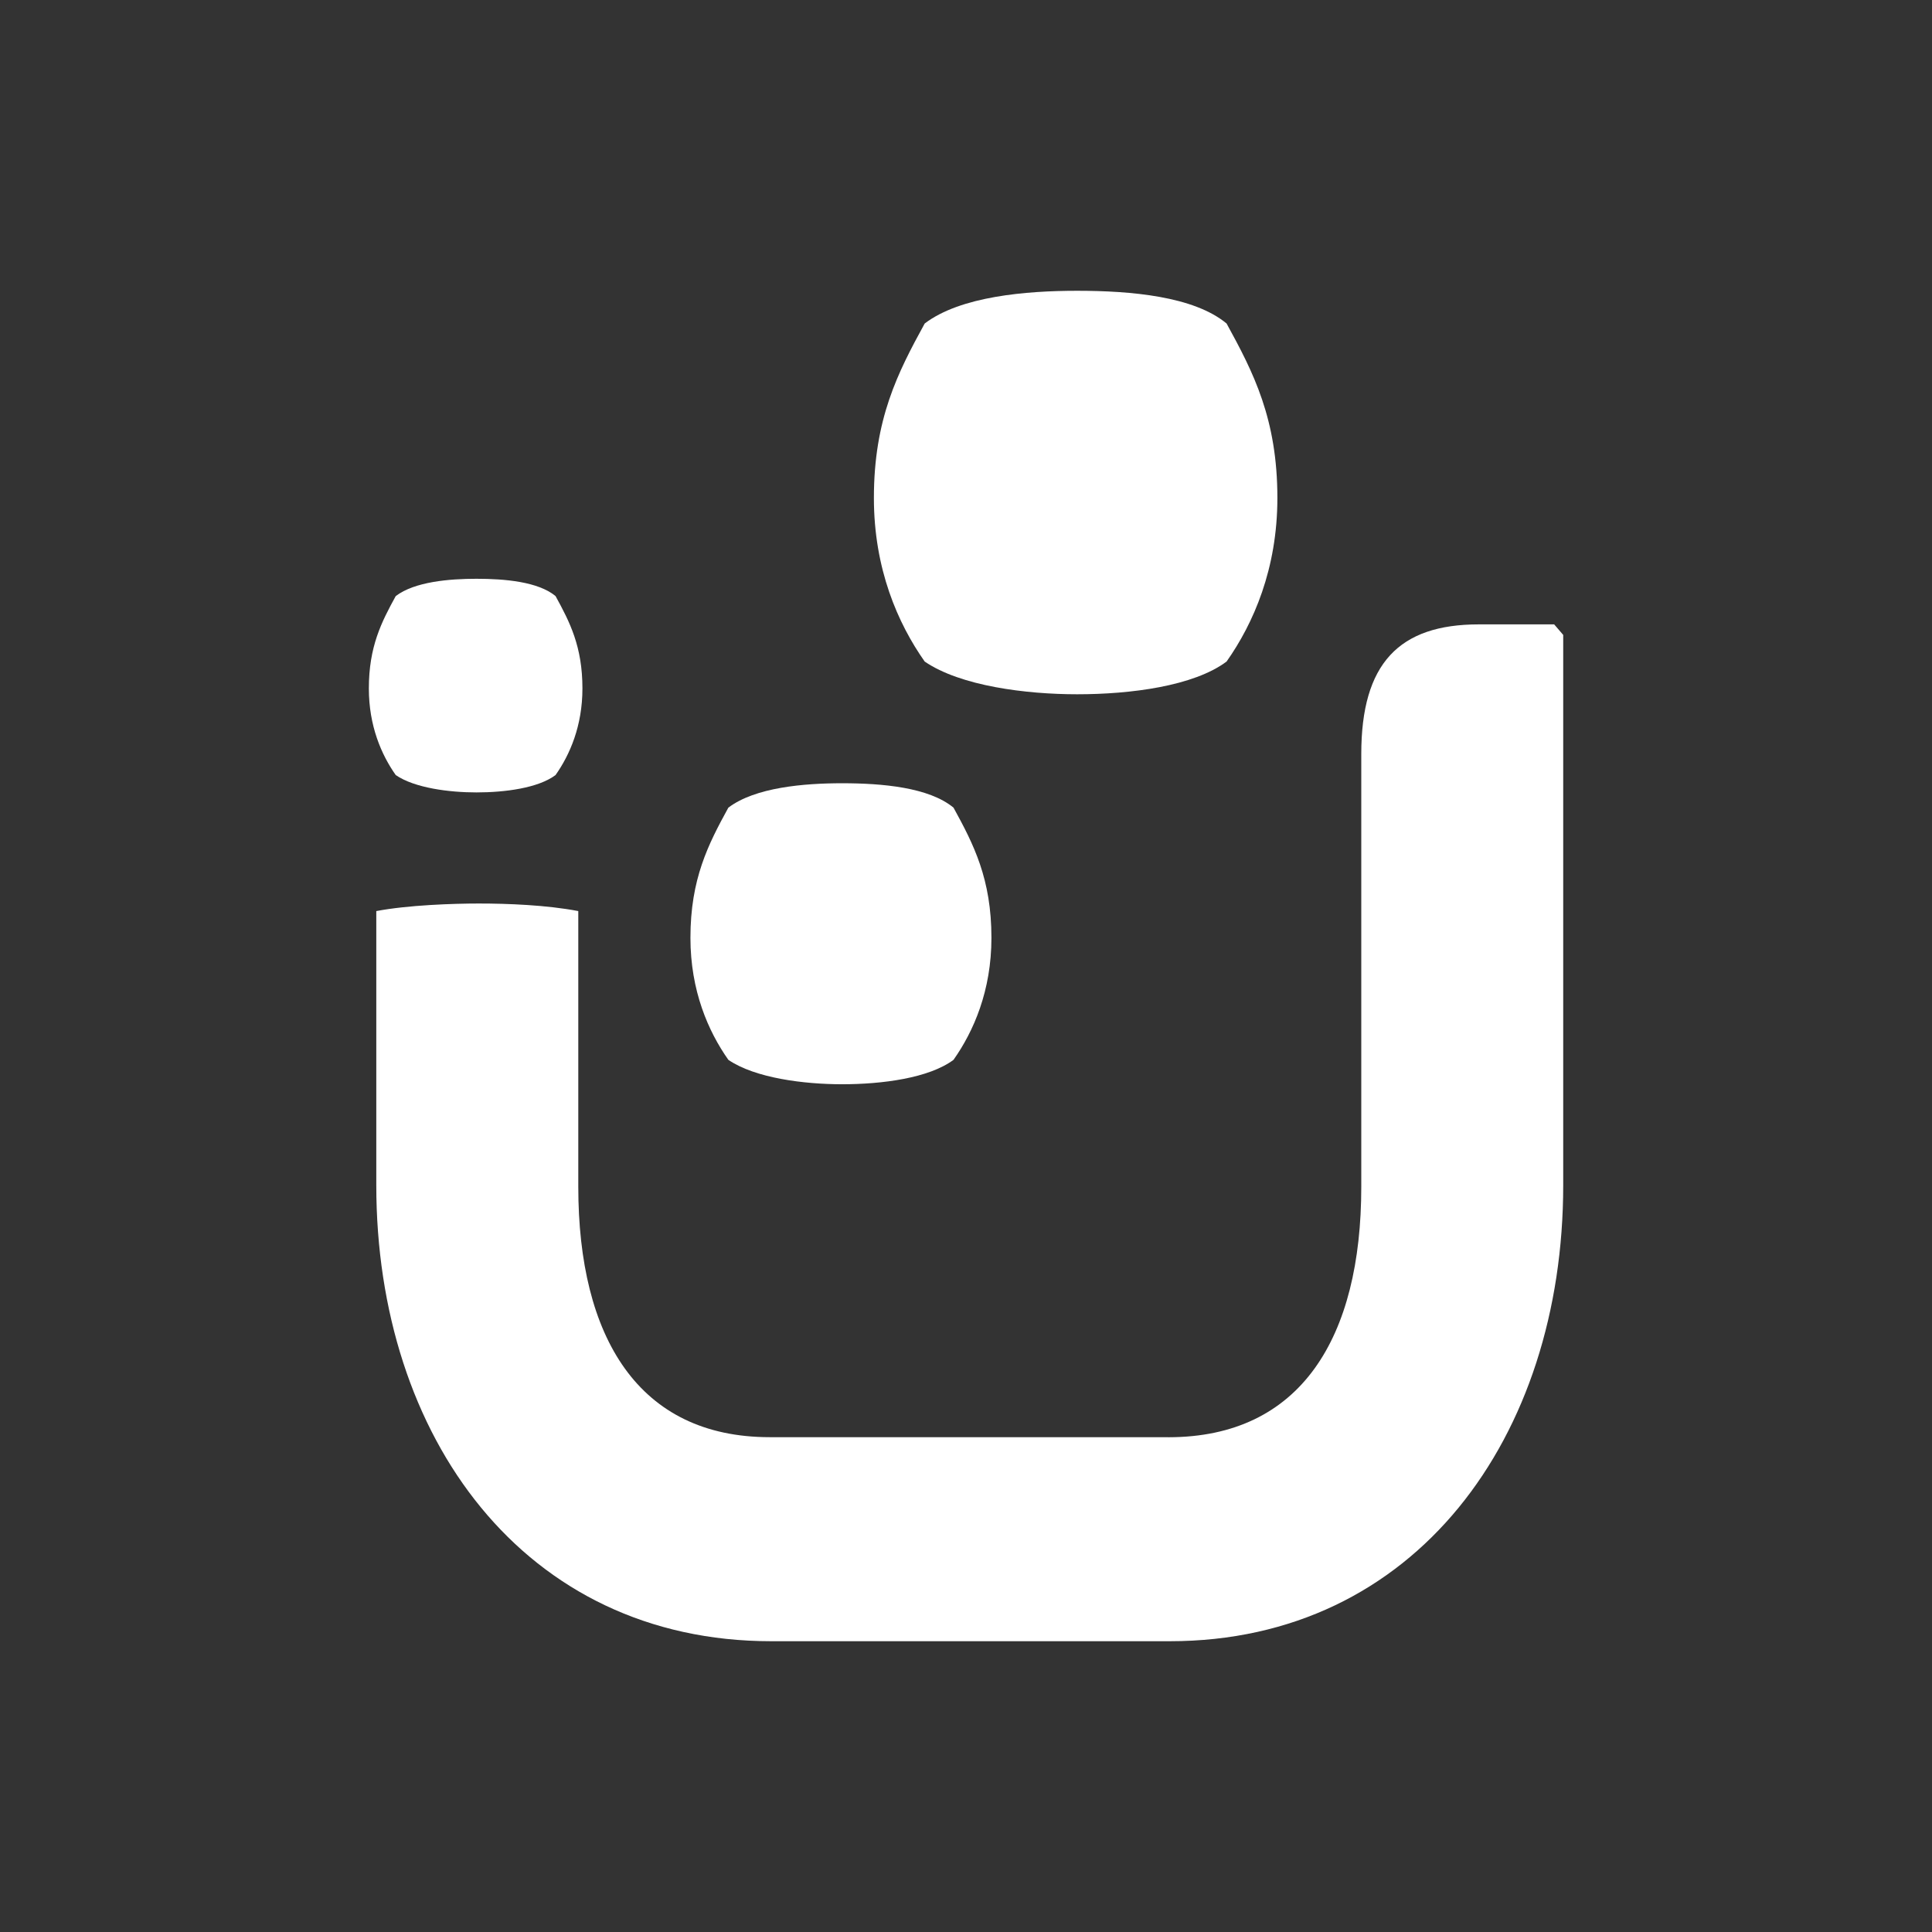 <?xml version="1.0" encoding="UTF-8"?><svg id="Logo" xmlns="http://www.w3.org/2000/svg" viewBox="0 0 311.81 311.81"><rect x="0" y="0" width="311.81" height="311.81" fill="#333333" stroke="none"/><defs><style>.cls-1{fill:#fff;stroke-width:0px;}</style></defs><path class="cls-1" d="M188.56,231.96c21.41,0,31.14-16.1,31.14-40.42v-69.85c0-14.6,6.08-20.92,18.97-20.92h12.16s1.46,1.7,1.46,1.7v88.82c0,40.62-23.84,73.59-63.49,73.59h-64.33c-39.9,0-63.74-32.97-63.74-73.59v-44.25c5.11-.97,12.41-1.22,16.54-1.22,4.62,0,10.95.24,16.06,1.22v44.49c0,24.33,9.73,40.42,30.89,40.42h64.33Z"/><path class="cls-1" d="M94,111.11c0,6.06-2.04,10.72-4.34,13.98-2.81,2.1-8.17,2.8-12.77,2.8-4.34,0-9.96-.7-13.02-2.8-2.3-3.26-4.34-7.92-4.34-13.98,0-6.75,2.04-10.72,4.34-14.91,3.06-2.33,8.68-2.79,13.02-2.79,4.6,0,9.96.47,12.77,2.79,2.3,4.19,4.34,8.15,4.34,14.91Z"/><path class="cls-1" d="M160.01,151.36c0,8.53-2.88,15.1-6.12,19.69-3.96,2.95-11.51,3.94-17.99,3.94-6.12,0-14.03-.99-18.35-3.94-3.24-4.59-6.12-11.16-6.12-19.69,0-9.52,2.88-15.1,6.12-21.01,4.32-3.28,12.23-3.94,18.35-3.94,6.48,0,14.03.66,17.99,3.94,3.24,5.91,6.12,11.49,6.12,21.01Z"/><path class="cls-1" d="M206.16,80.37c0,11.44-3.86,20.24-8.2,26.4-5.31,3.96-15.44,5.28-24.12,5.28-8.2,0-18.81-1.32-24.6-5.28-4.34-6.16-8.2-14.96-8.2-26.4,0-12.76,3.86-20.24,8.2-28.16,5.79-4.4,16.4-5.28,24.6-5.28,8.68,0,18.81.88,24.12,5.28,4.34,7.92,8.2,15.4,8.2,28.16Z"/></svg>